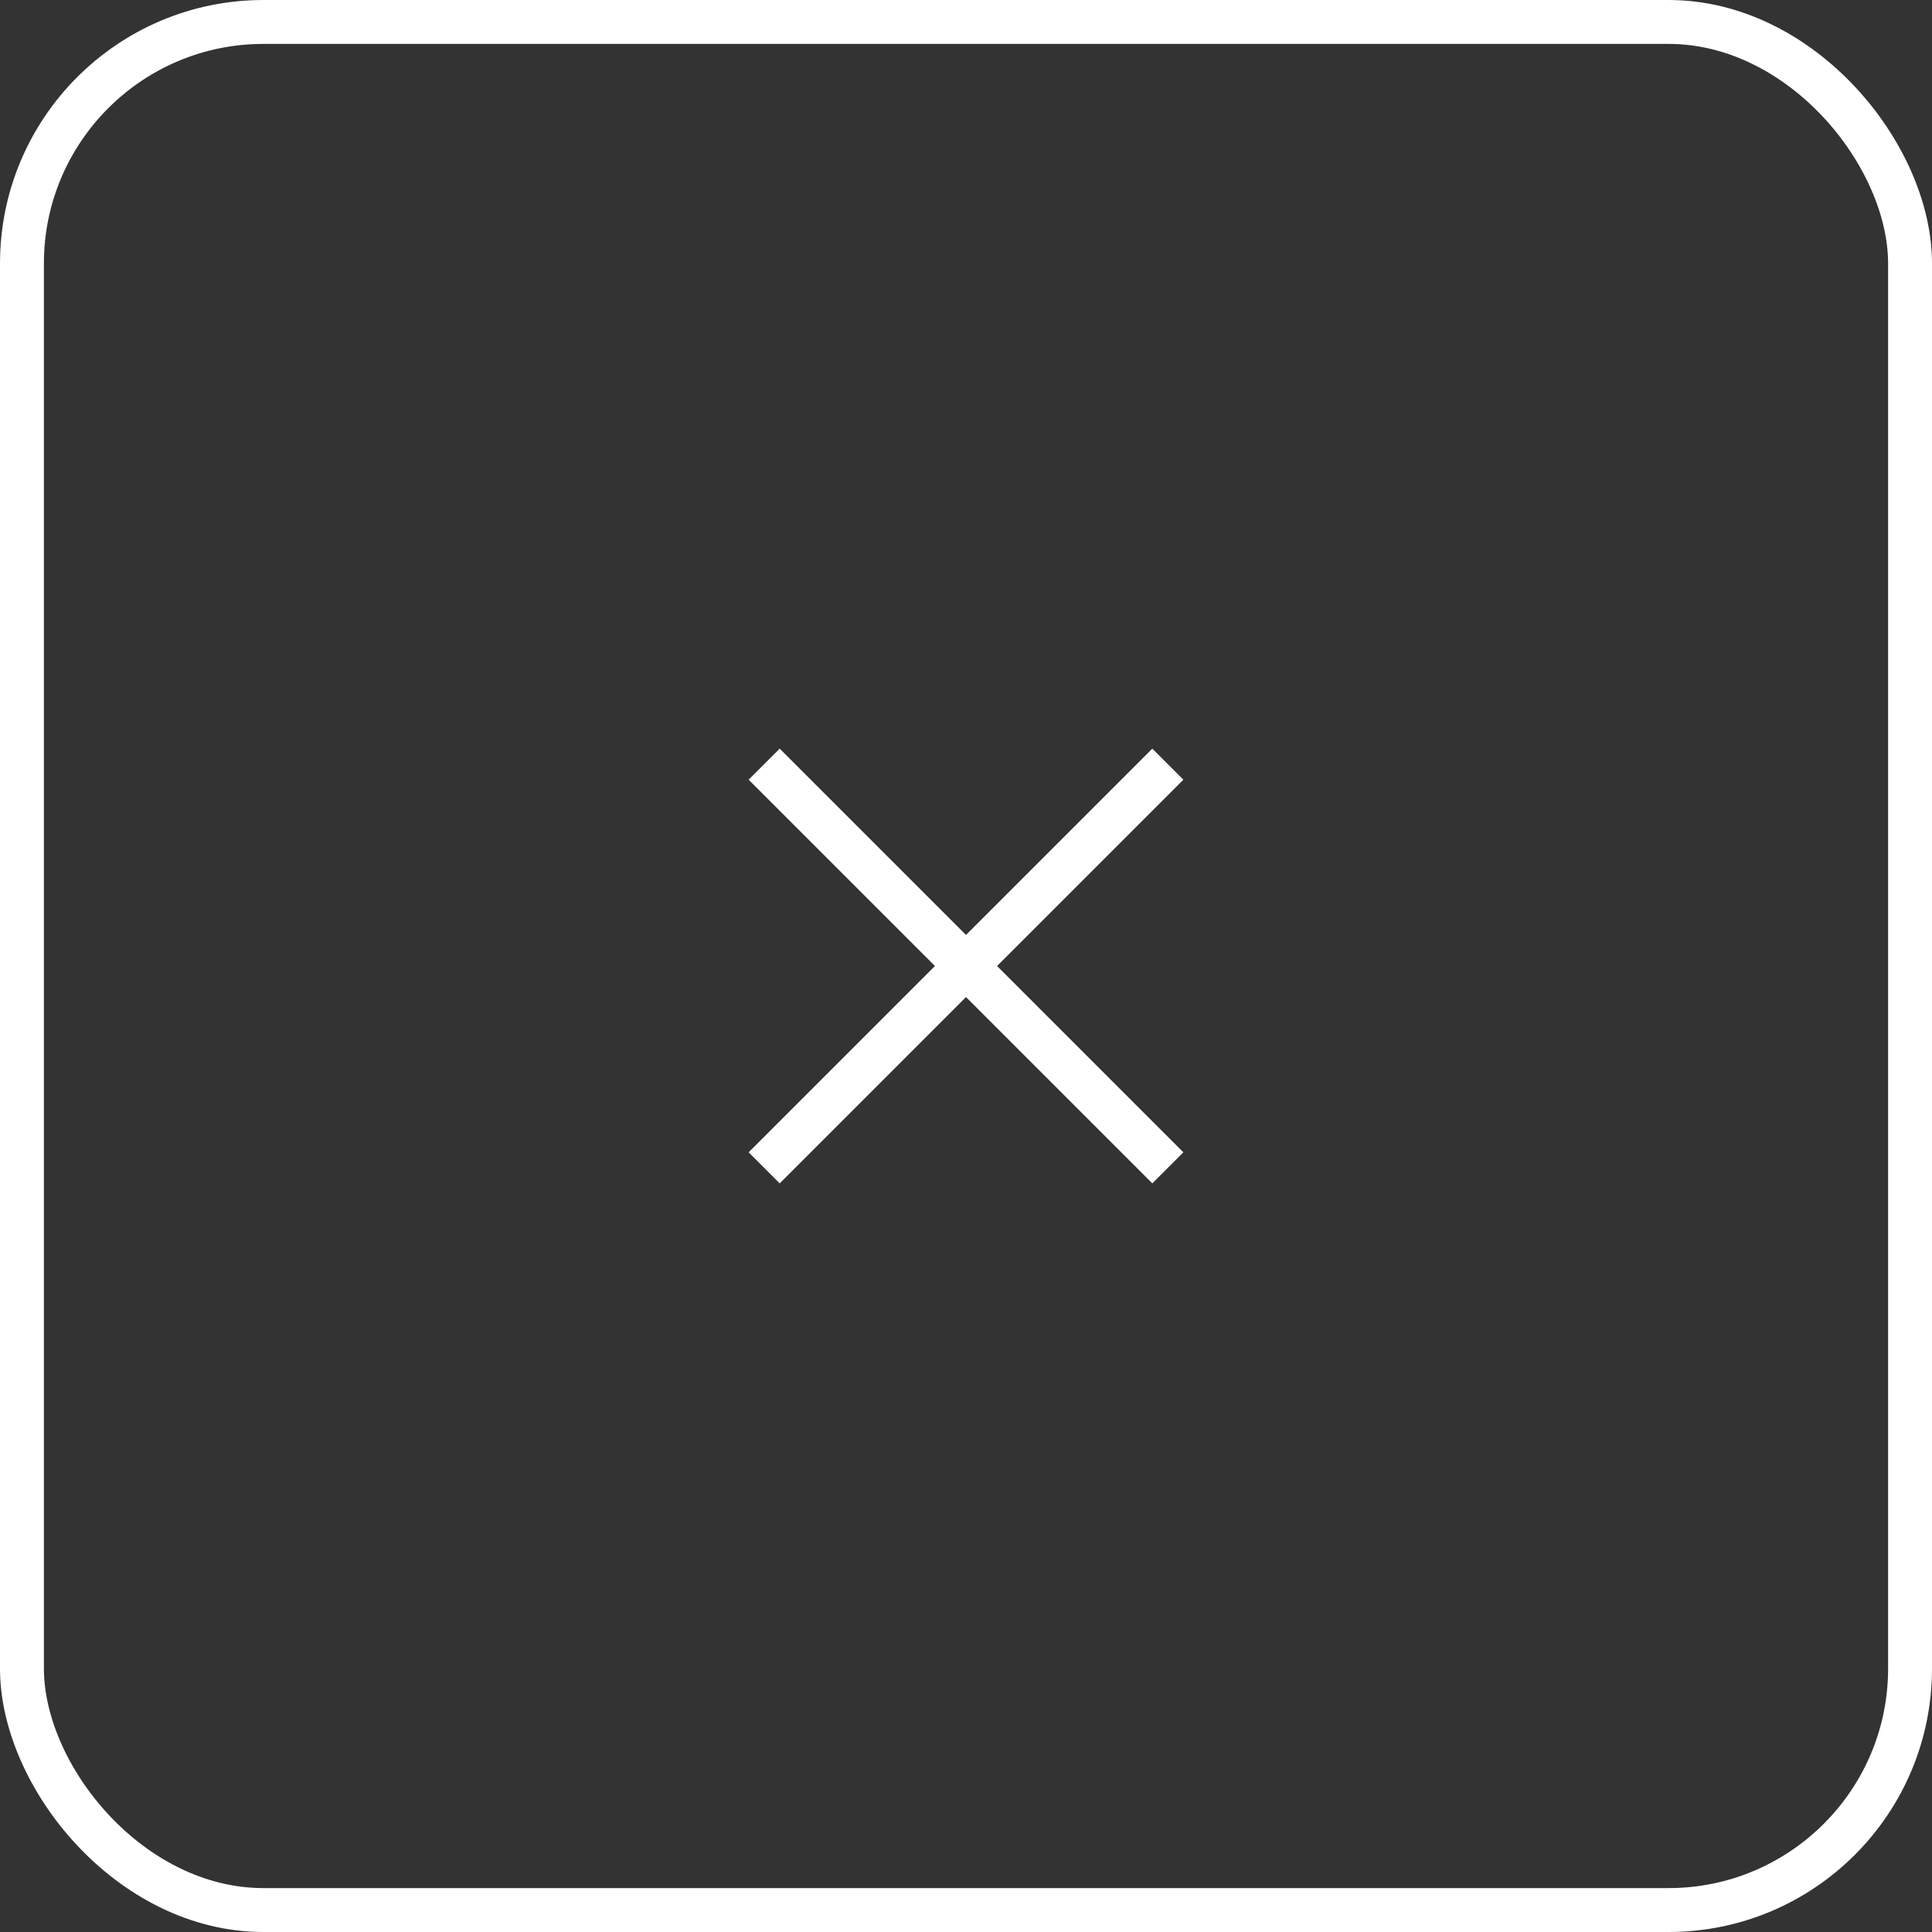 <svg width="44" height="44" viewBox="0 0 44 44" fill="none" xmlns="http://www.w3.org/2000/svg">
<rect x="0" y="0" width="44" height="44" fill="#333333" stroke="none"/>
<rect x="0.5" y="0.5" width="43" height="43" rx="5.5" stroke="white"/>
<path d="M17.757 17.757L22 22M22 22L26.243 26.243M22 22L26.243 17.757M22 22L17.757 26.243" stroke="white" stroke-linecap="square"/>
</svg>
